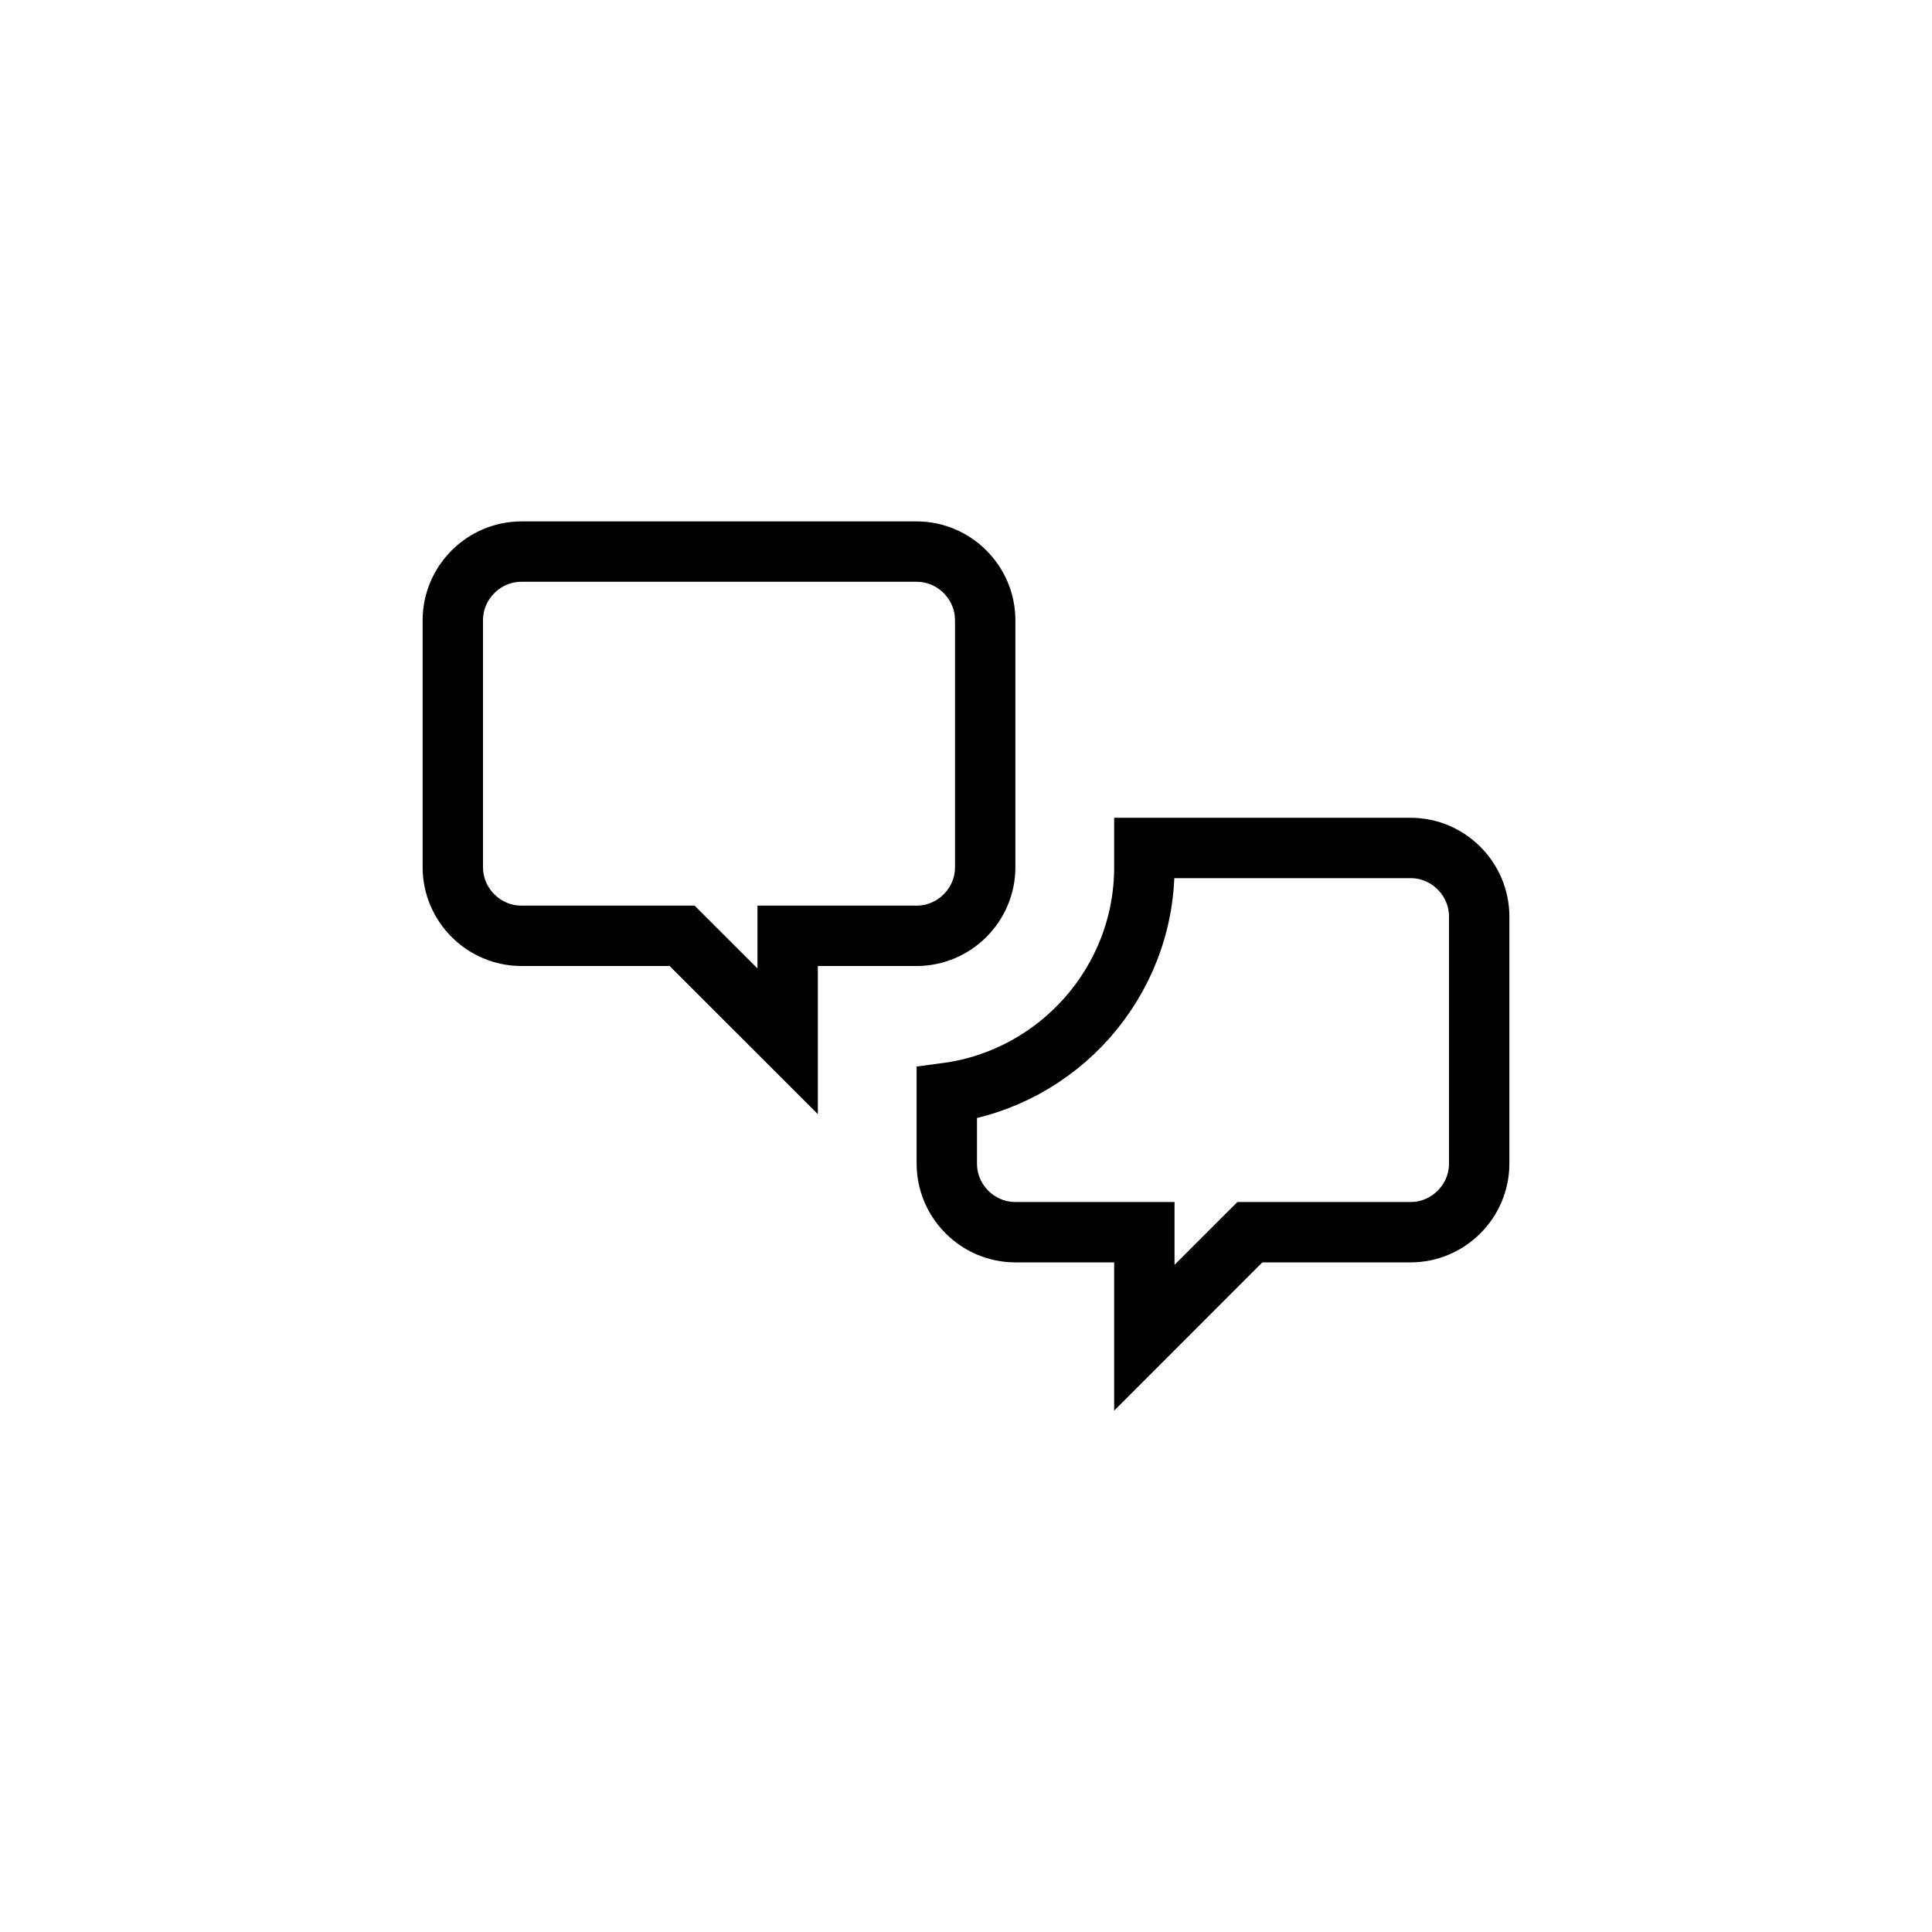 <svg width="32" height="32" viewBox="0 0 32 32" fill="none" xmlns="http://www.w3.org/2000/svg">
<path d="M13.546 15.5H13.046V16V17.247L11.444 15.646L11.298 15.5H11.091H8.636C8.013 15.5 7.5 14.988 7.5 14.364V10.273C7.5 9.649 8.013 9.136 8.636 9.136H15.182C15.806 9.136 16.318 9.649 16.318 10.273V14.364C16.318 14.988 15.806 15.5 15.182 15.5H13.546ZM18.954 20.909V20.409H18.454H16.818C16.194 20.409 15.682 19.897 15.682 19.273V18.103C17.524 17.857 18.954 16.27 18.954 14.364V14.045H23.364C23.988 14.045 24.5 14.558 24.5 15.182V19.273C24.5 19.897 23.988 20.409 23.364 20.409H20.909H20.702L20.555 20.555L18.954 22.157V20.909Z" stroke="black"/>
</svg>
